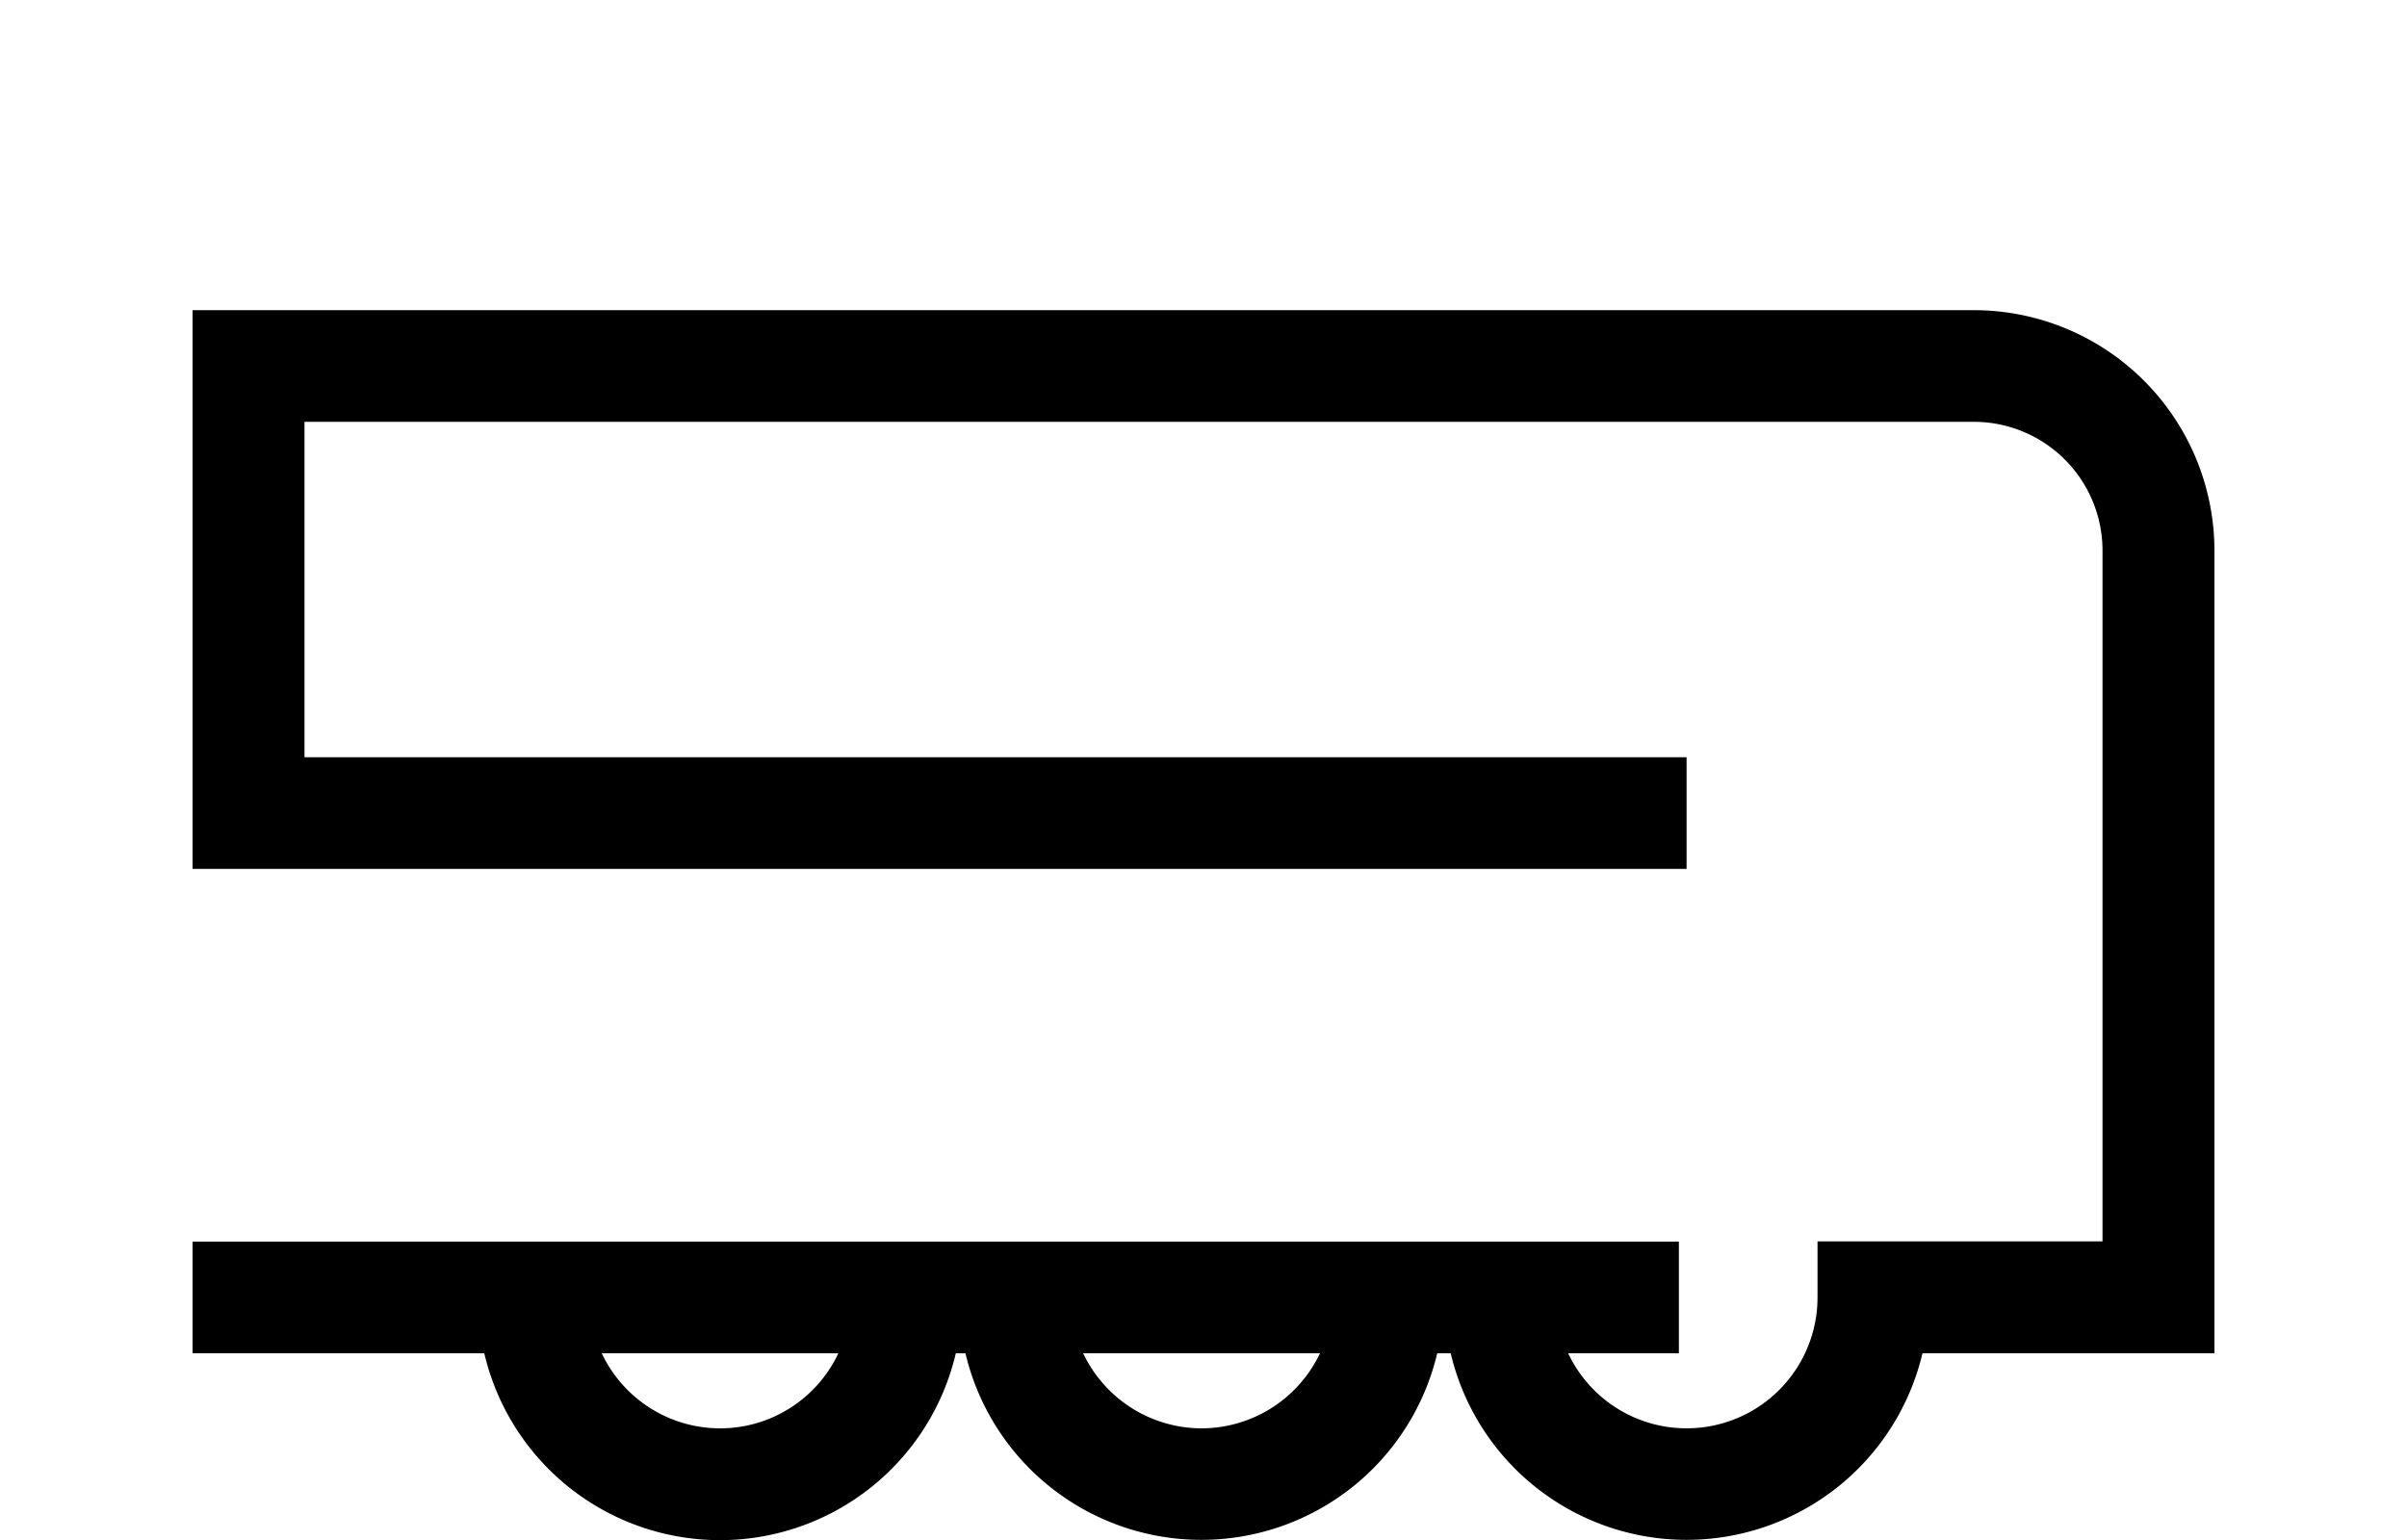 <svg xmlns="http://www.w3.org/2000/svg" viewBox="0 0 100 64"><defs><style>.a{fill:none;}</style></defs><path d="M49.91,59.36A5.46,5.46,0,0,1,45,56.24h9.84A5.46,5.46,0,0,1,49.91,59.36Zm-20,0A5.44,5.44,0,0,1,25,56.24h9.83A5.43,5.43,0,0,1,29.92,59.36ZM82,12.89H8V36.11H70.07V31.47H12.65V17.53H82a5.35,5.35,0,0,1,5.35,5.34V51.59H75.51v2.33h0a5.44,5.44,0,0,1-10.36,2.32h4.6V51.6H8v4.64H20.12a10.06,10.06,0,0,0,19.59,0h.4a10.07,10.07,0,0,0,19.6,0h.56a10.07,10.07,0,0,0,19.6,0H92V22.87A10,10,0,0,0,82,12.89Z"/><rect class="a" width="100" height="64"/></svg>